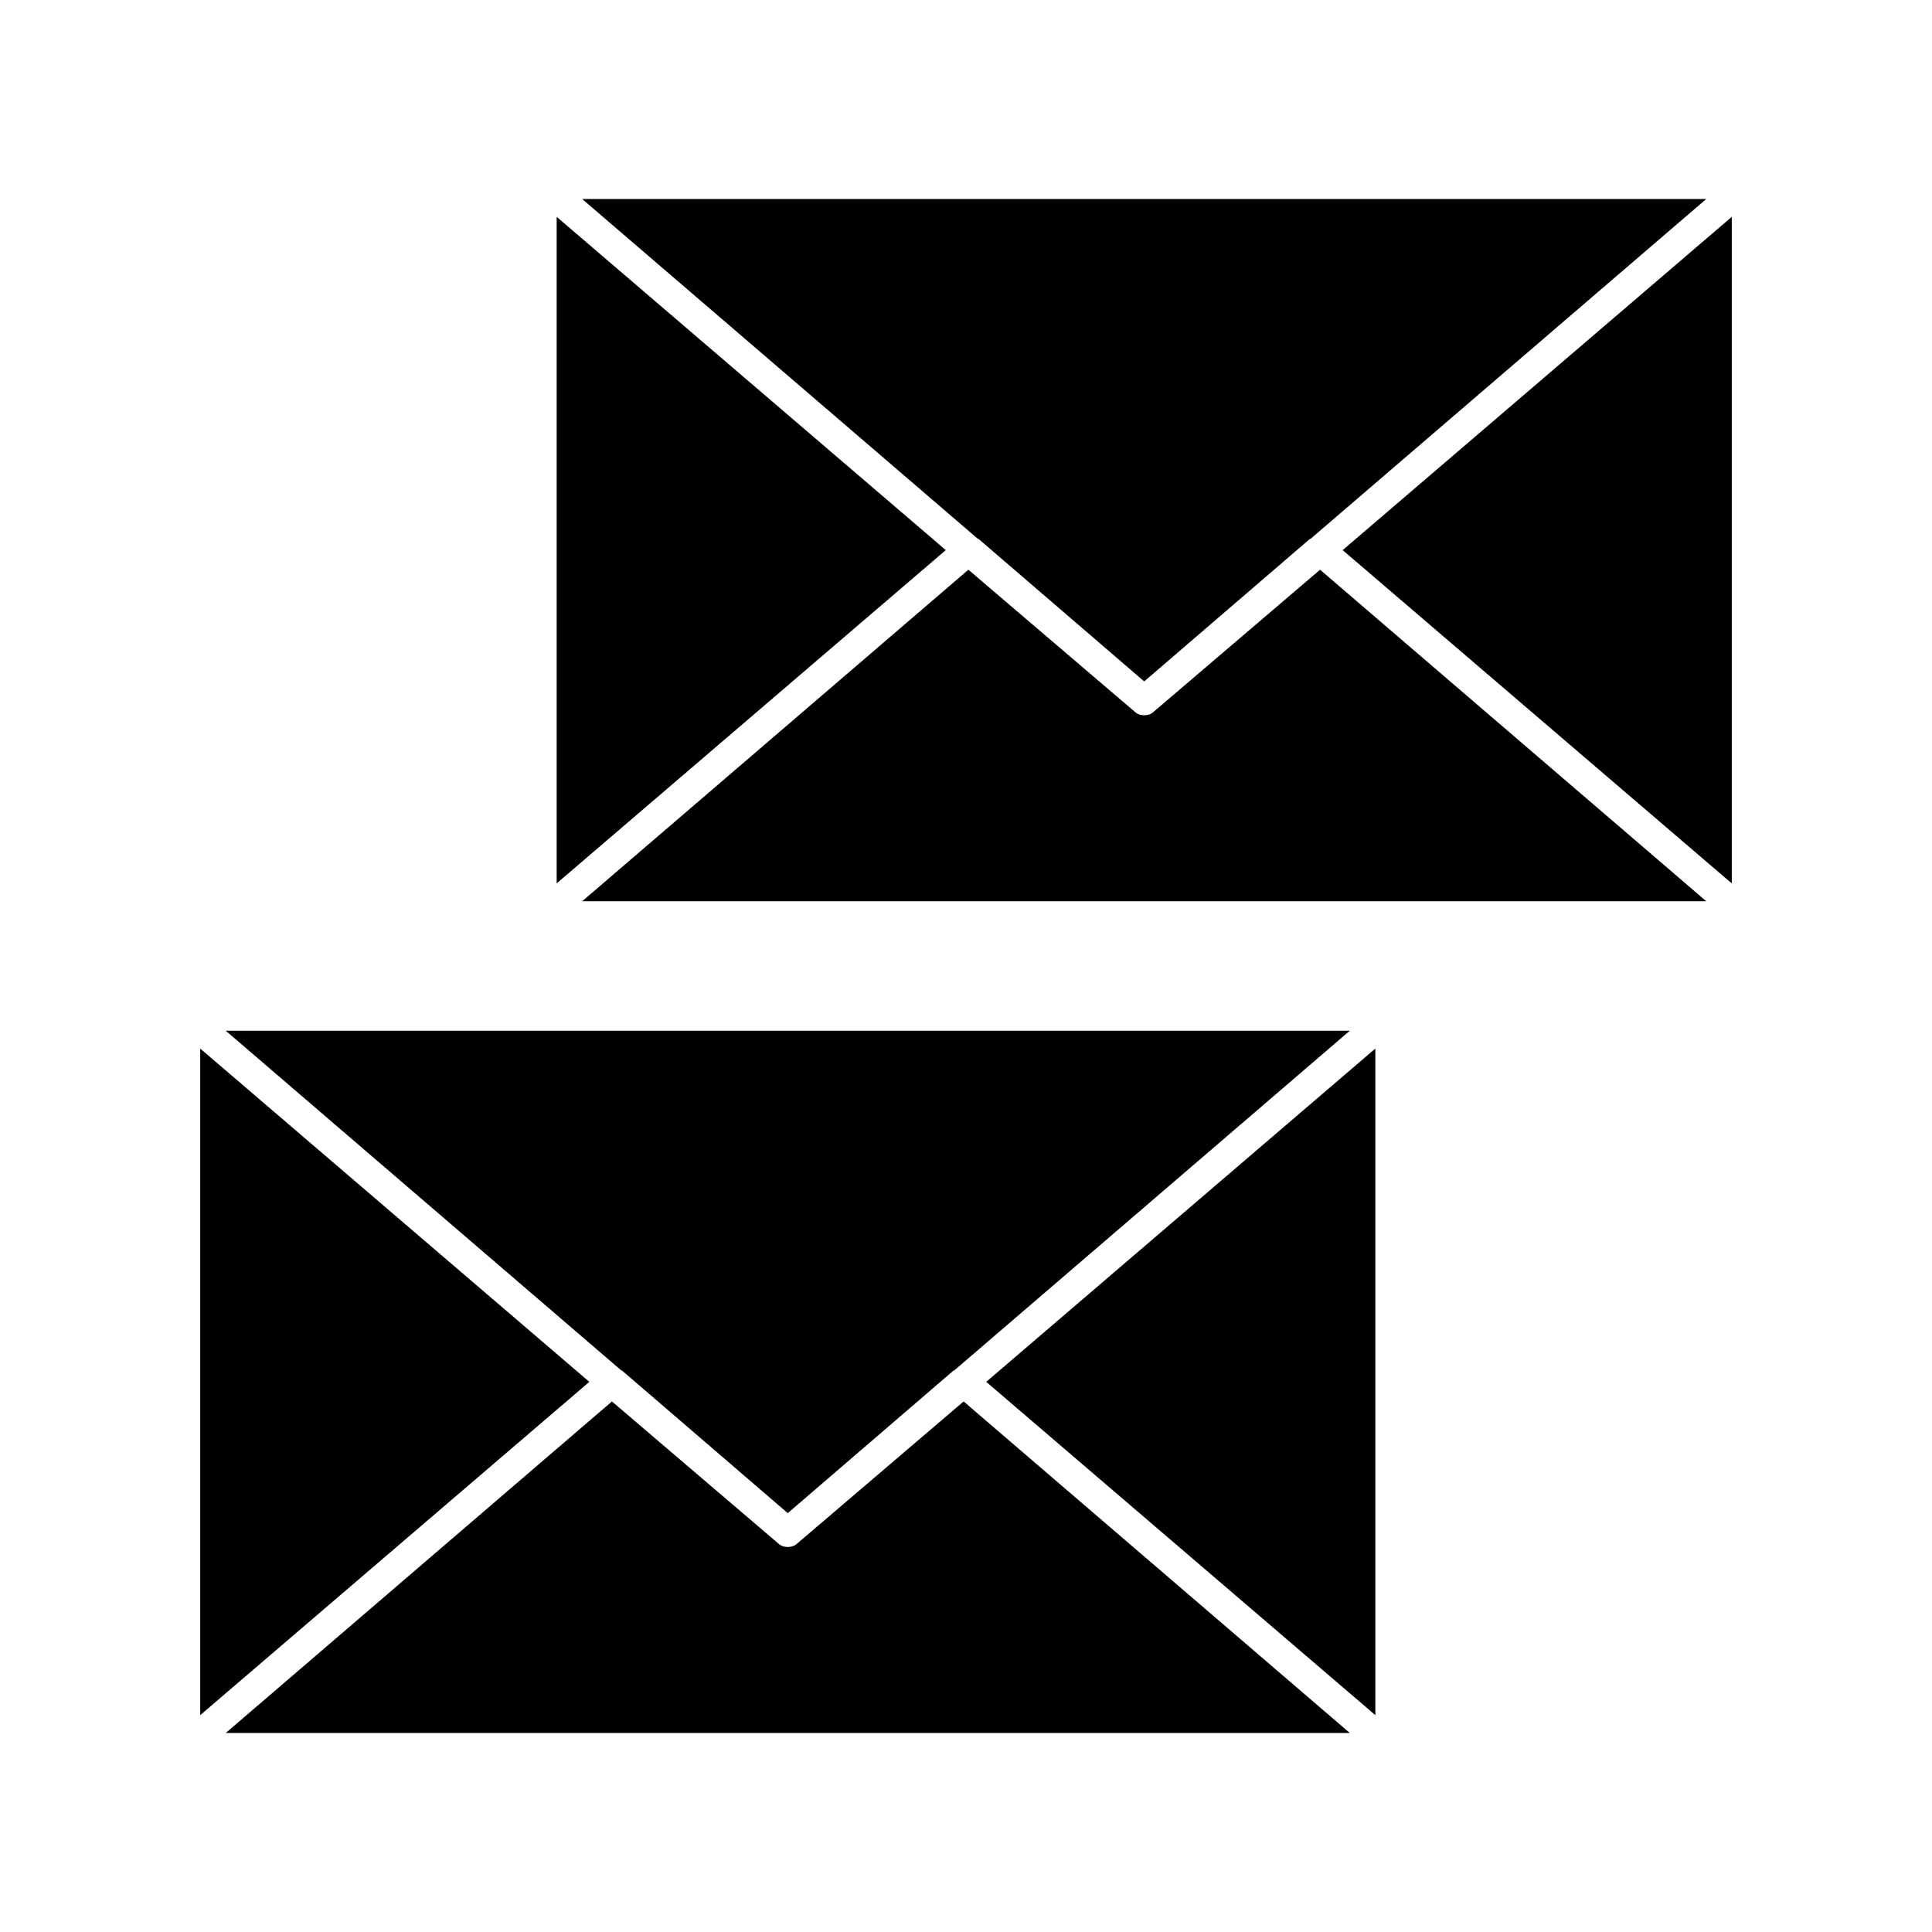 <?xml version="1.0" encoding="UTF-8"?>
<!-- Uploaded to: ICON Repo, www.iconrepo.com, Generator: ICON Repo Mixer Tools -->
<svg fill="#000000" width="800px" height="800px" version="1.1" viewBox="144 144 512 512" xmlns="http://www.w3.org/2000/svg">
 <g>
  <path d="m508.48 598.53v-176.65l-103.12 88.324z"/>
  <path d="m355.29 553.03c-0.629 0.629-1.574 0.945-2.519 0.945s-1.891-0.316-2.519-0.945l-44.082-37.629-102.34 87.852h297.88l-102.34-87.852z"/>
  <path d="m197.06 421.88v176.65l103.12-88.324z"/>
  <path d="m308.84 507.21 43.926 37.785 43.926-37.785h0.156l104.86-90.055h-297.88l104.86 90.055h0.156z"/>
  <path d="m499.82 289.79 103.12 88.324v-176.65z"/>
  <path d="m291.52 201.46v176.65l103.12-88.324z"/>
  <path d="m449.75 332.61c-0.629 0.629-1.574 0.945-2.519 0.945-0.945 0-1.891-0.316-2.519-0.945l-44.082-37.629-102.34 87.852h297.88l-102.34-87.852z"/>
  <path d="m403.3 286.8 43.926 37.785 43.926-37.785h0.156l104.86-90.055h-297.88l104.86 90.055h0.156z"/>
 </g>
</svg>